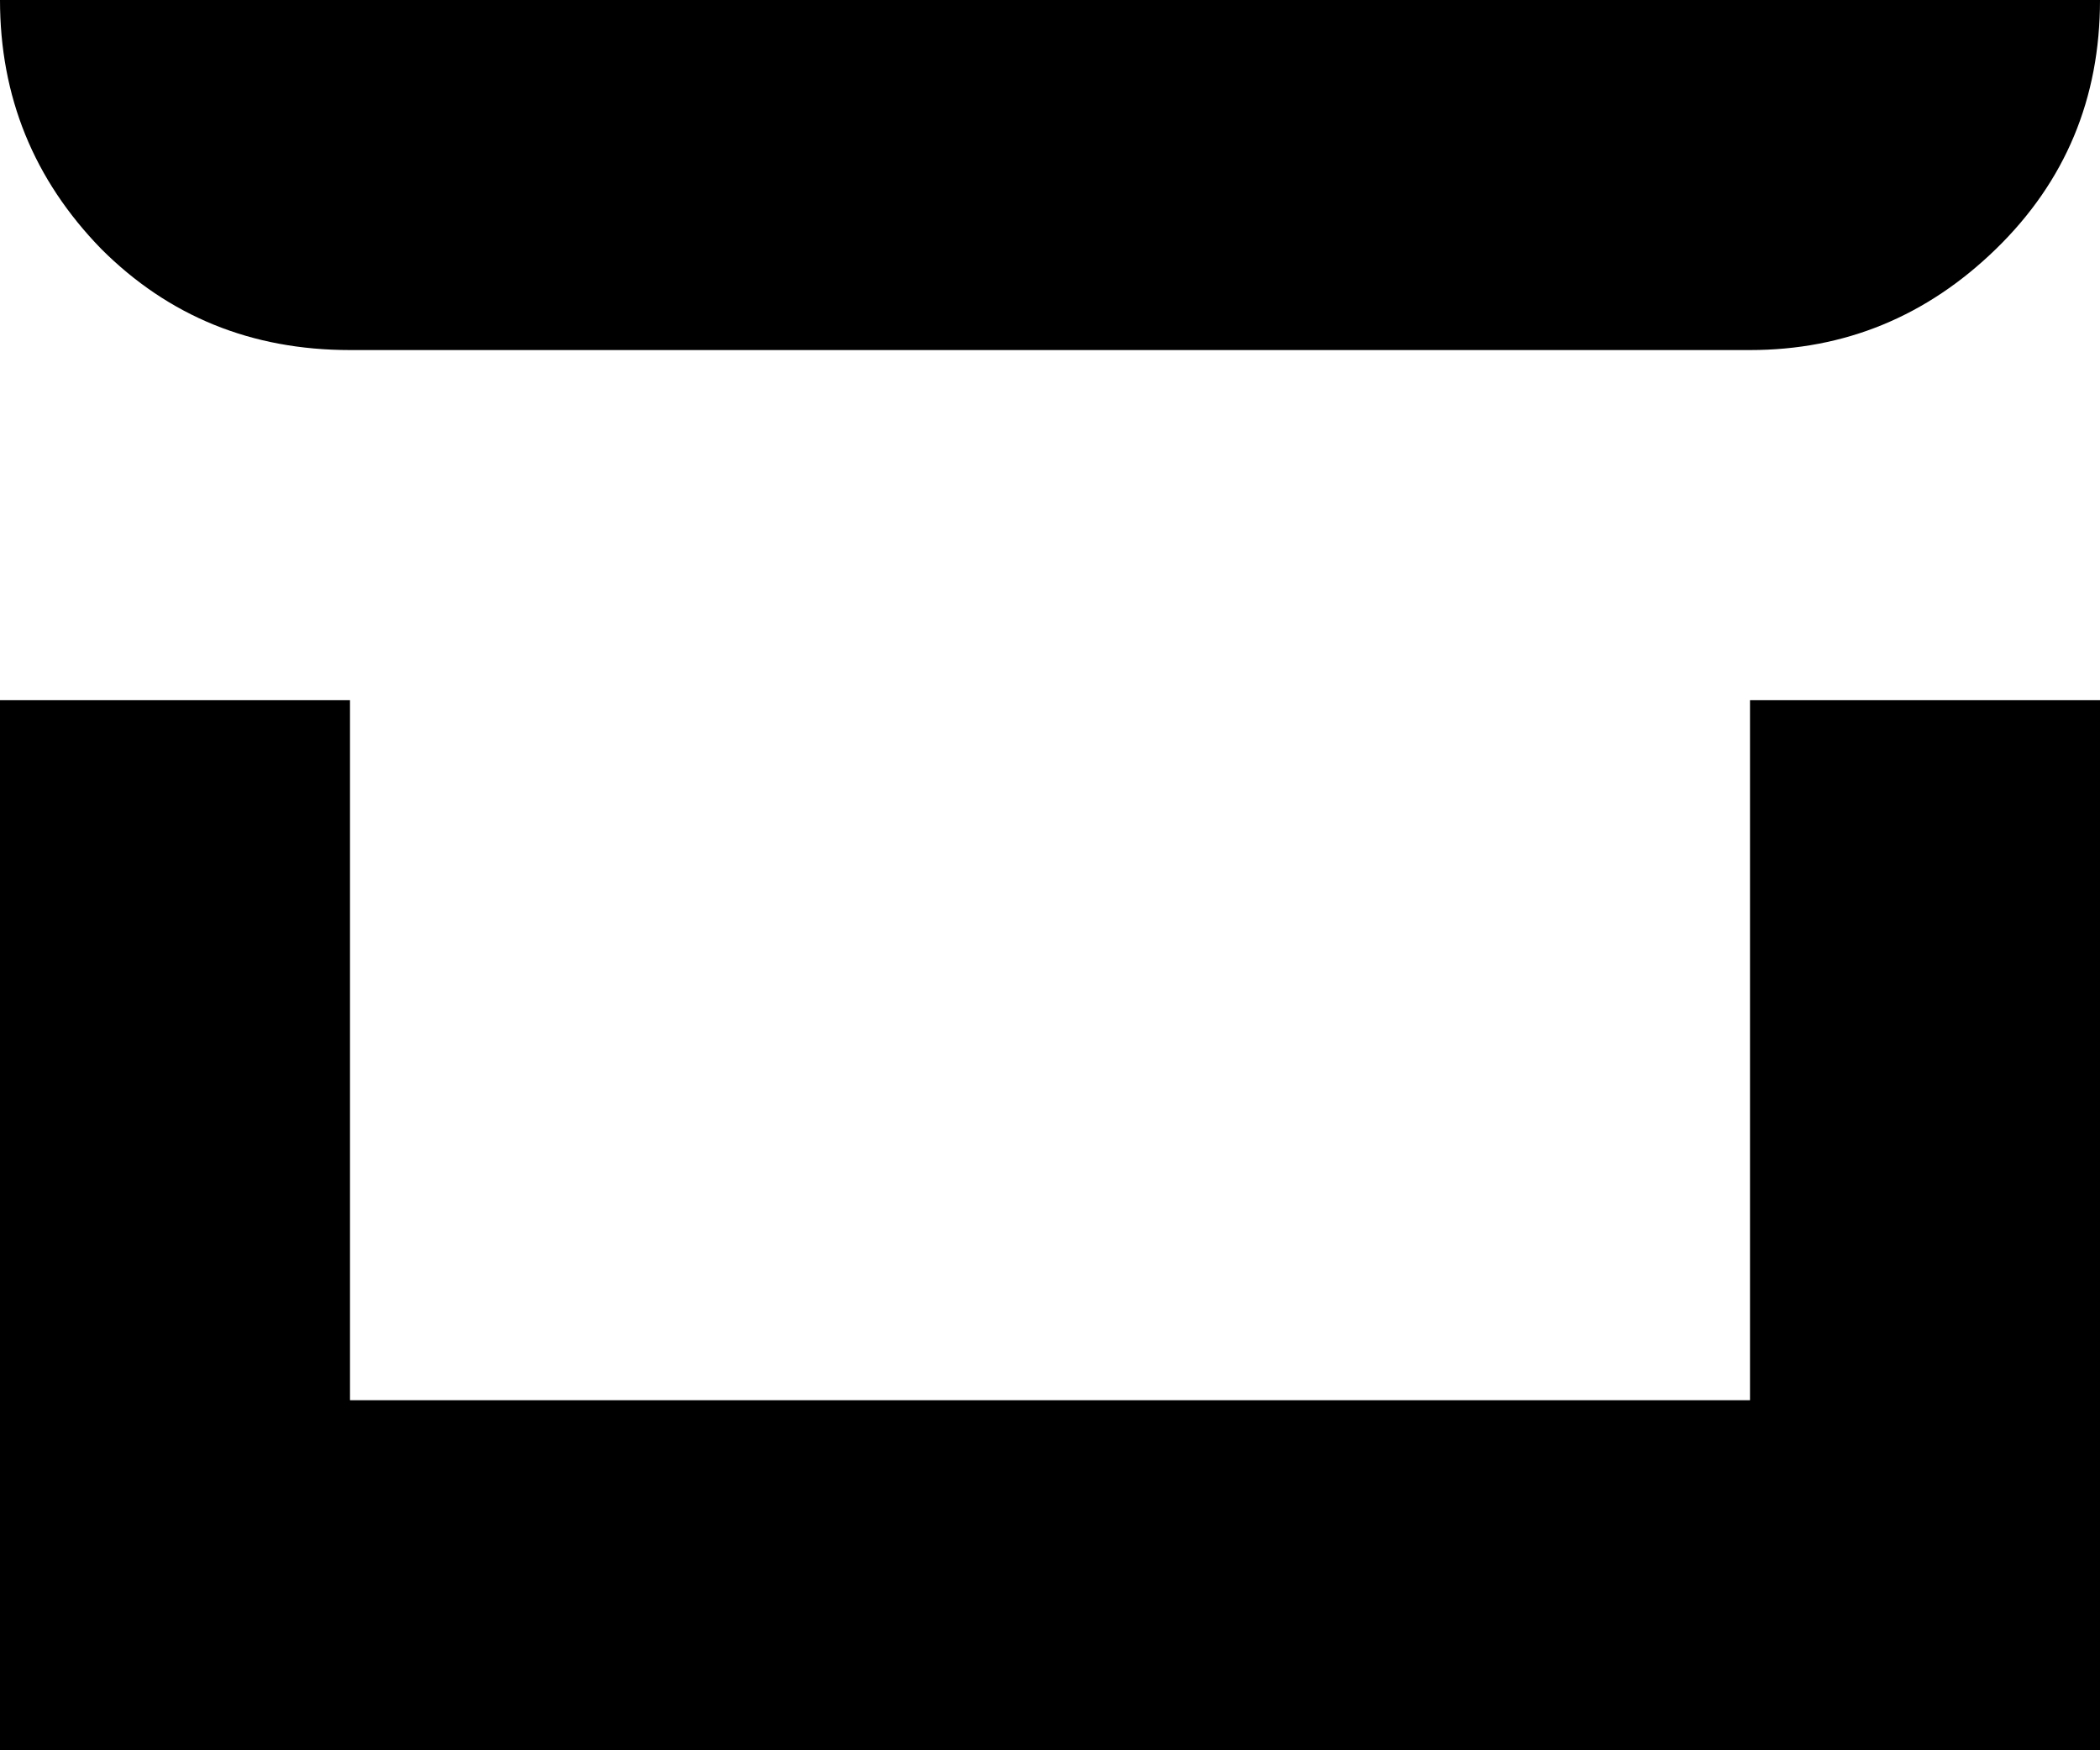 <svg width="96" height="80" viewBox="0 0 96 80" fill="none" xmlns="http://www.w3.org/2000/svg">
<path d="M0 80V32H16V64H80V32H96V80H0ZM16 16C11.5 16 7.708 14.458 4.625 11.375C1.542 8.208 0 4.417 0 0H96C96 4.5 94.417 8.292 91.25 11.375C88.083 14.458 84.333 16 80 16H16Z" fill="black"/>
</svg>
